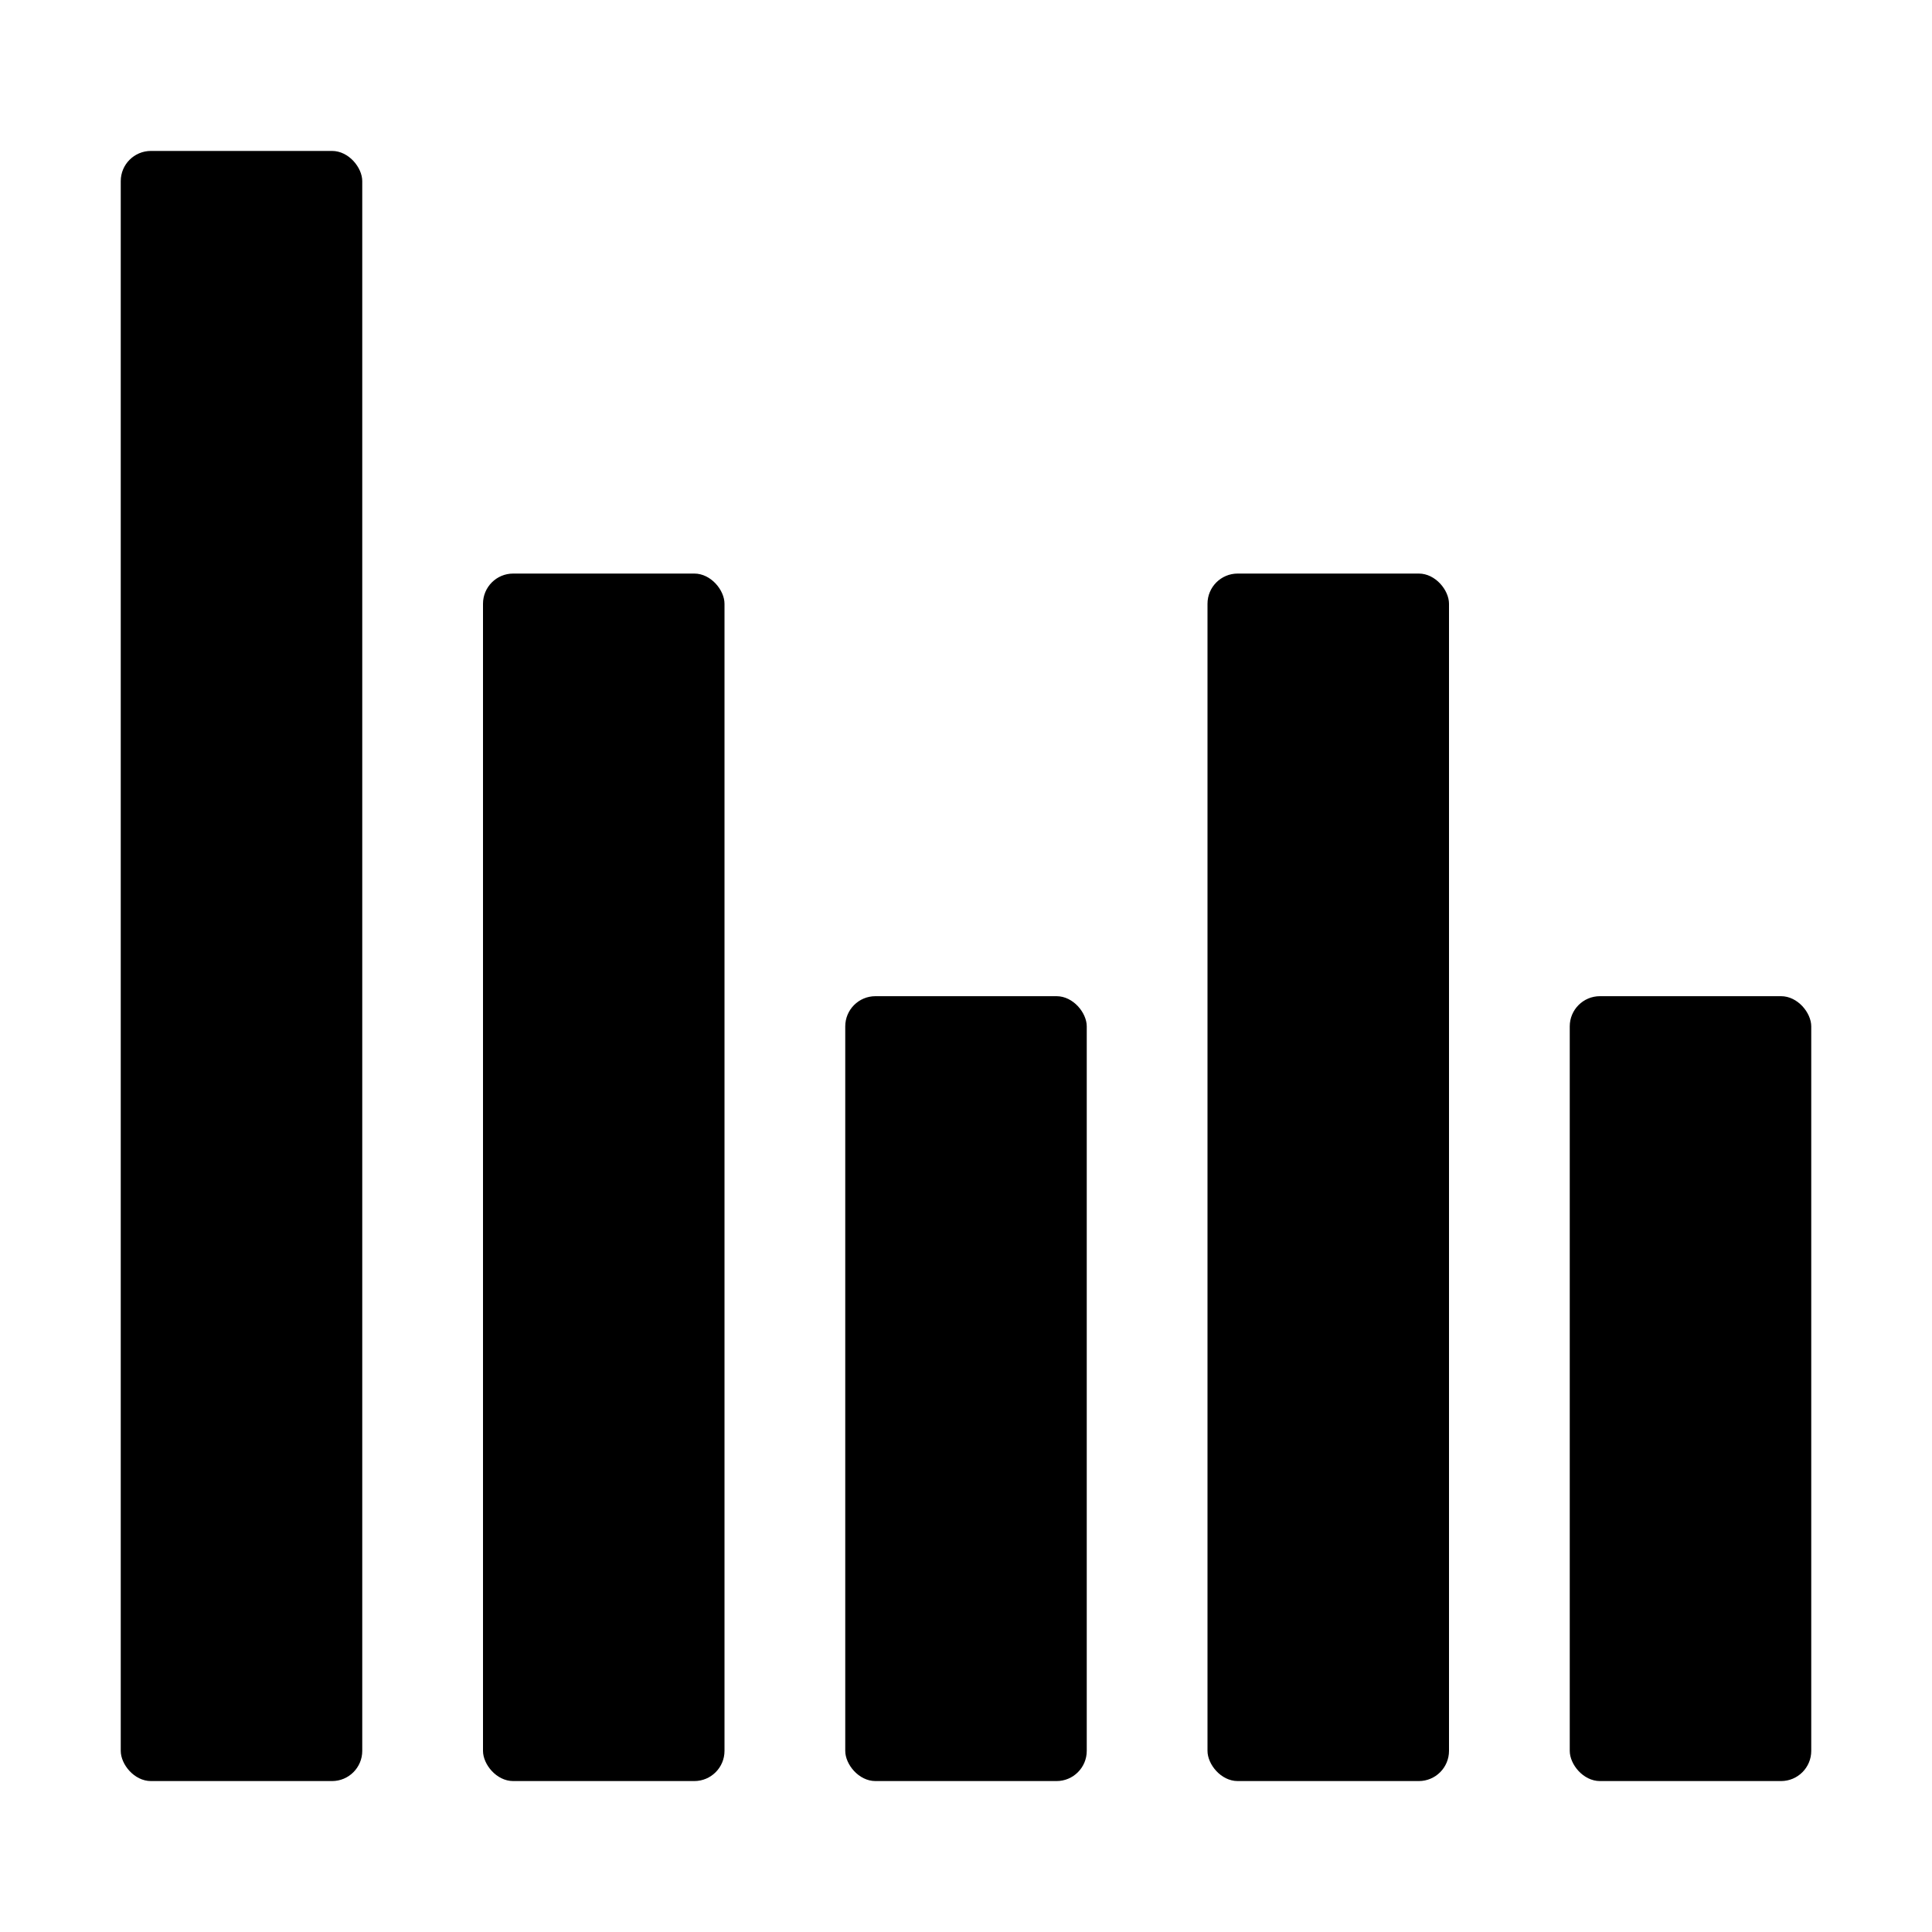 <?xml version="1.0" encoding="UTF-8"?>
<svg xmlns="http://www.w3.org/2000/svg" xmlns:xlink="http://www.w3.org/1999/xlink" x="0px" y="0px" width="64px" height="64px" viewBox="0 0 64 64">
  <g transform="translate(0, 0)">
    <rect x="16" y="19" width="8" height="40" rx="1" ry="1" fill="#000" data-color="color-2"></rect>
    <rect x="28" y="33" width="8" height="26" rx="1" ry="1" fill="#000"></rect>
    <rect x="40" y="19" width="8" height="40" rx="1" ry="1" fill="#000" data-color="color-2"></rect>
    <rect x="52" y="33" width="8" height="26" rx="1" ry="1" fill="#000"></rect>
    <rect x="4" y="5" width="8" height="54" rx="1" ry="1" fill="#000"></rect>
  </g>
</svg>
